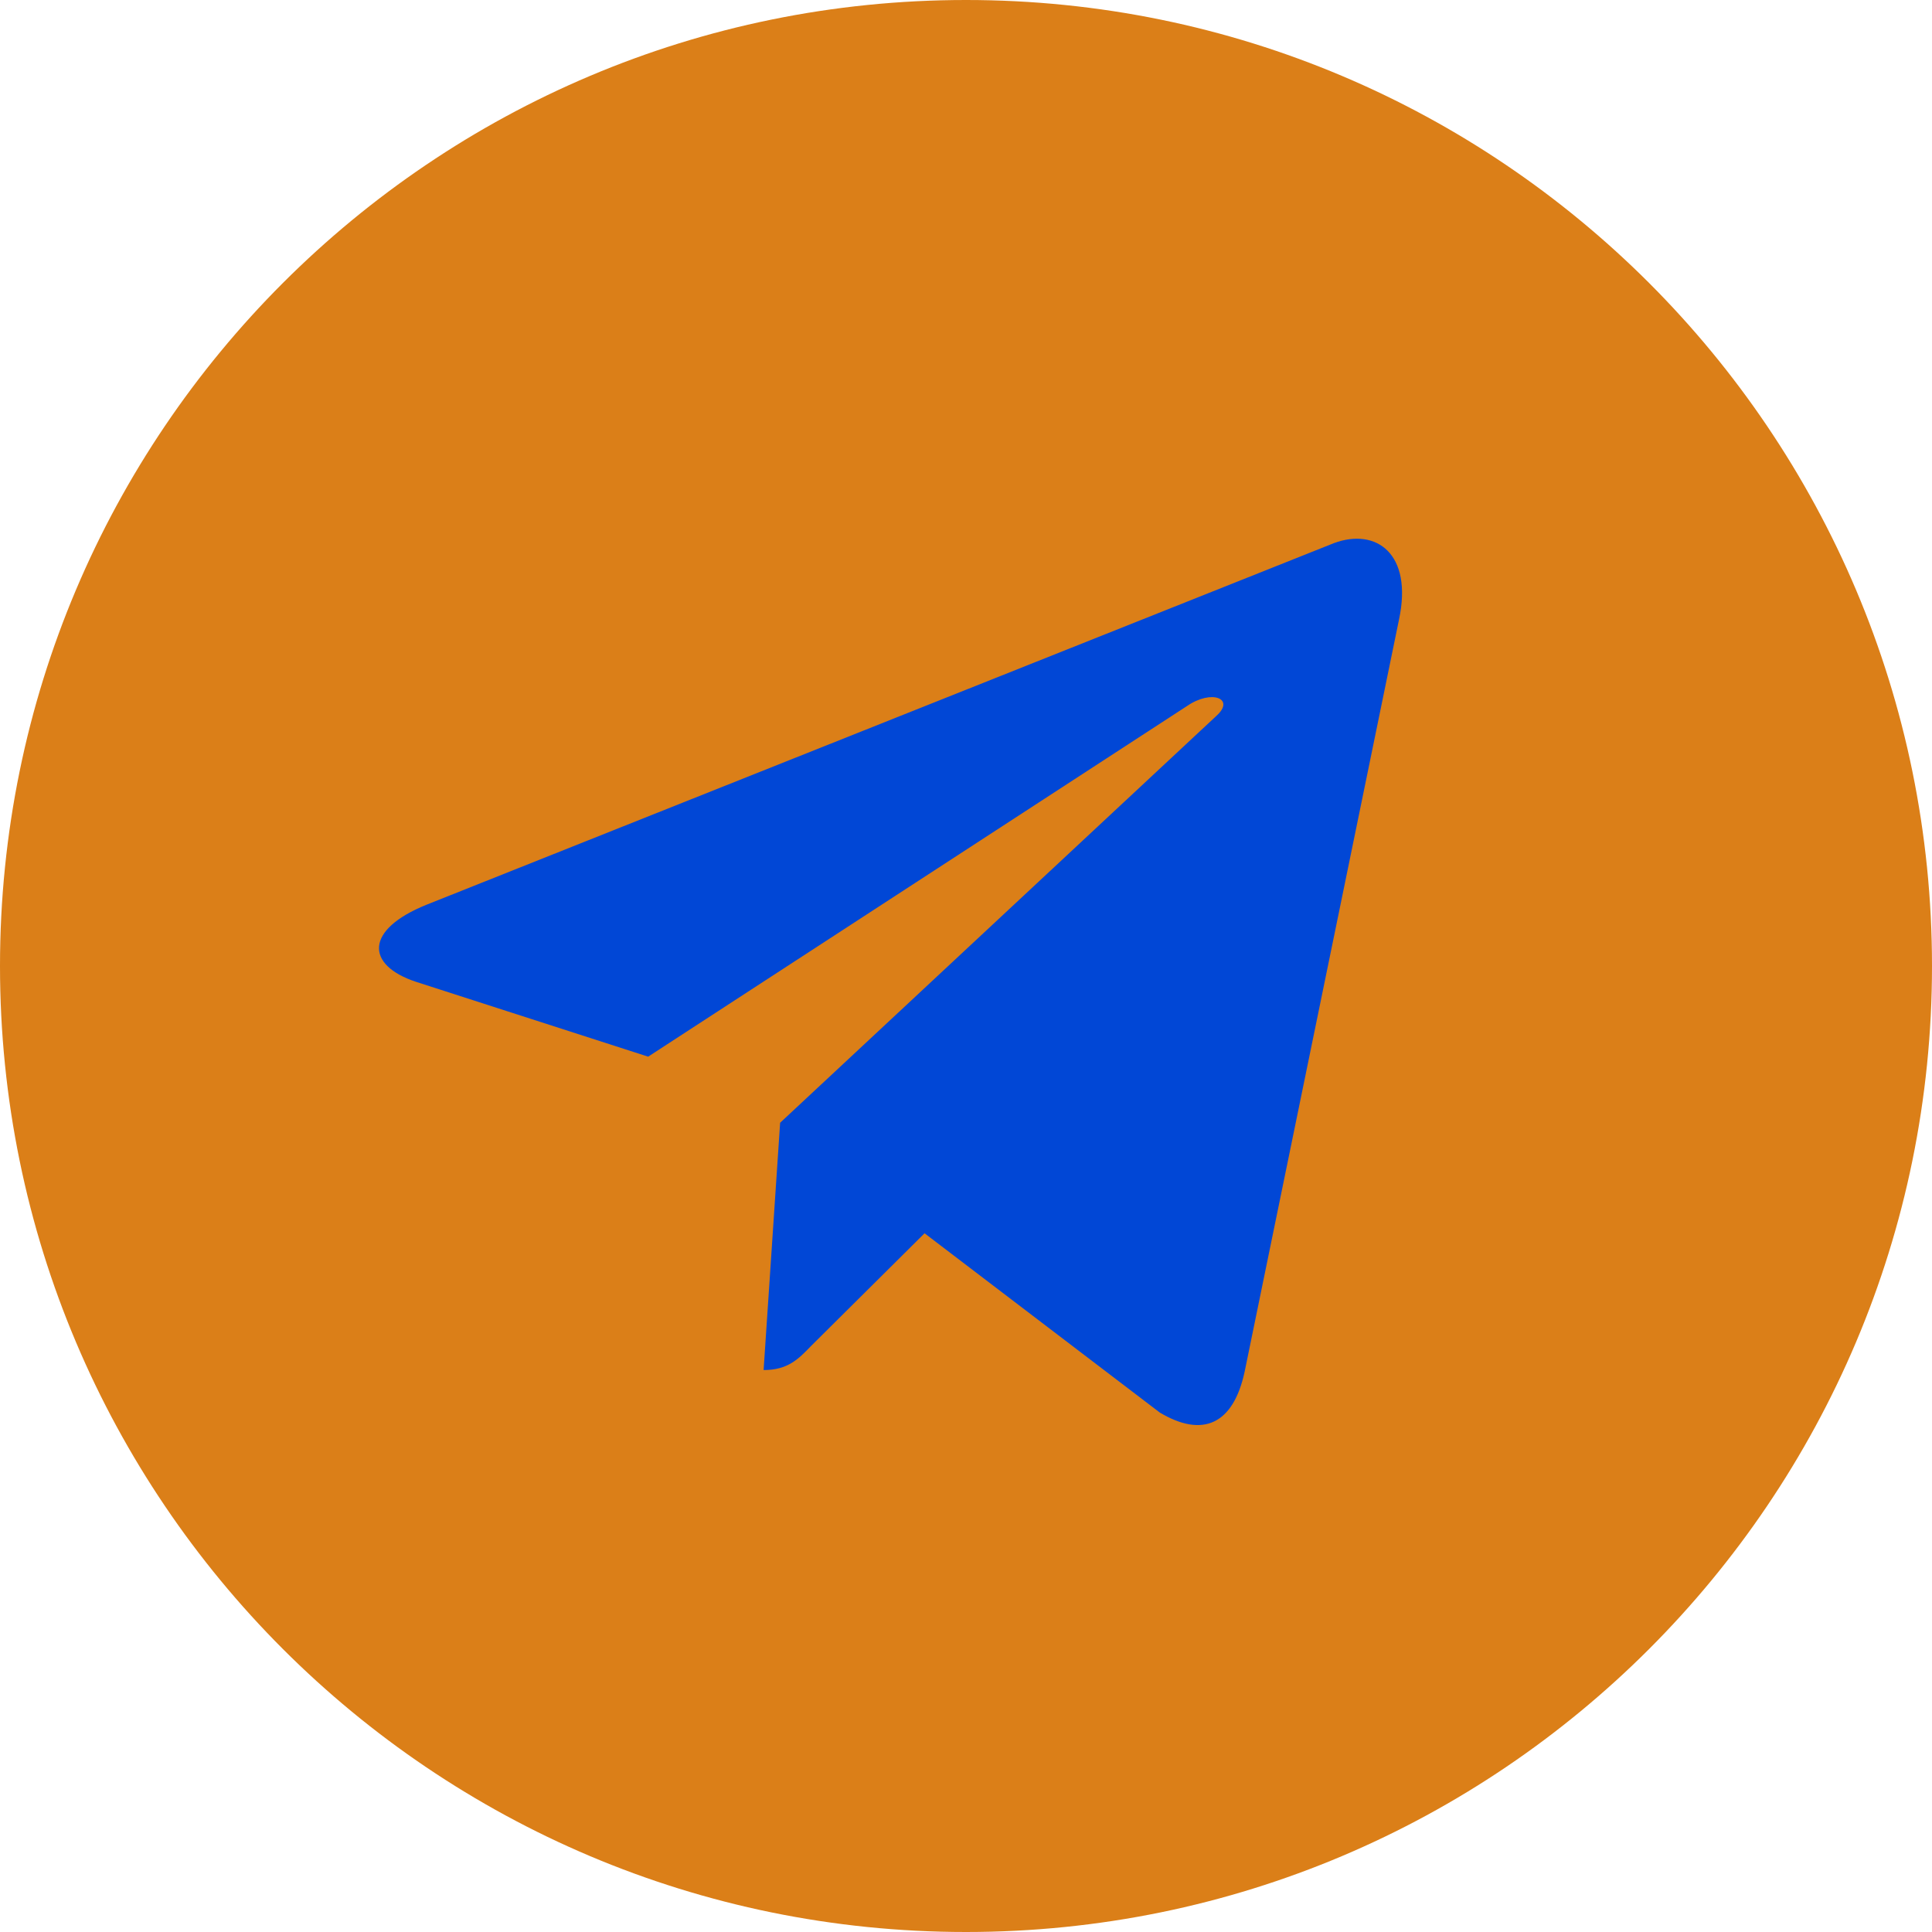 <?xml version="1.0" encoding="UTF-8"?> <svg xmlns="http://www.w3.org/2000/svg" width="29" height="29" viewBox="0 0 29 29" fill="none"> <path d="M14.5 29C22.508 29 29 22.508 29 14.5C29 6.492 22.508 0 14.5 0C6.492 0 0 6.492 0 14.5C0 22.508 6.492 29 14.5 29Z" fill="#DB7F18"></path> <path d="M6.403 13.58L20.024 8.152C20.658 7.918 21.21 8.311 21 9.298L18.683 20.587C18.512 21.386 18.049 21.585 17.409 21.203L13.878 18.512L12.173 20.205C11.986 20.399 11.826 20.565 11.462 20.565L11.71 16.853L18.258 10.746C18.545 10.489 18.192 10.341 17.817 10.598L9.729 15.861L6.243 14.737C5.487 14.486 5.471 13.956 6.403 13.58Z" fill="#0147D6"></path> </svg> 